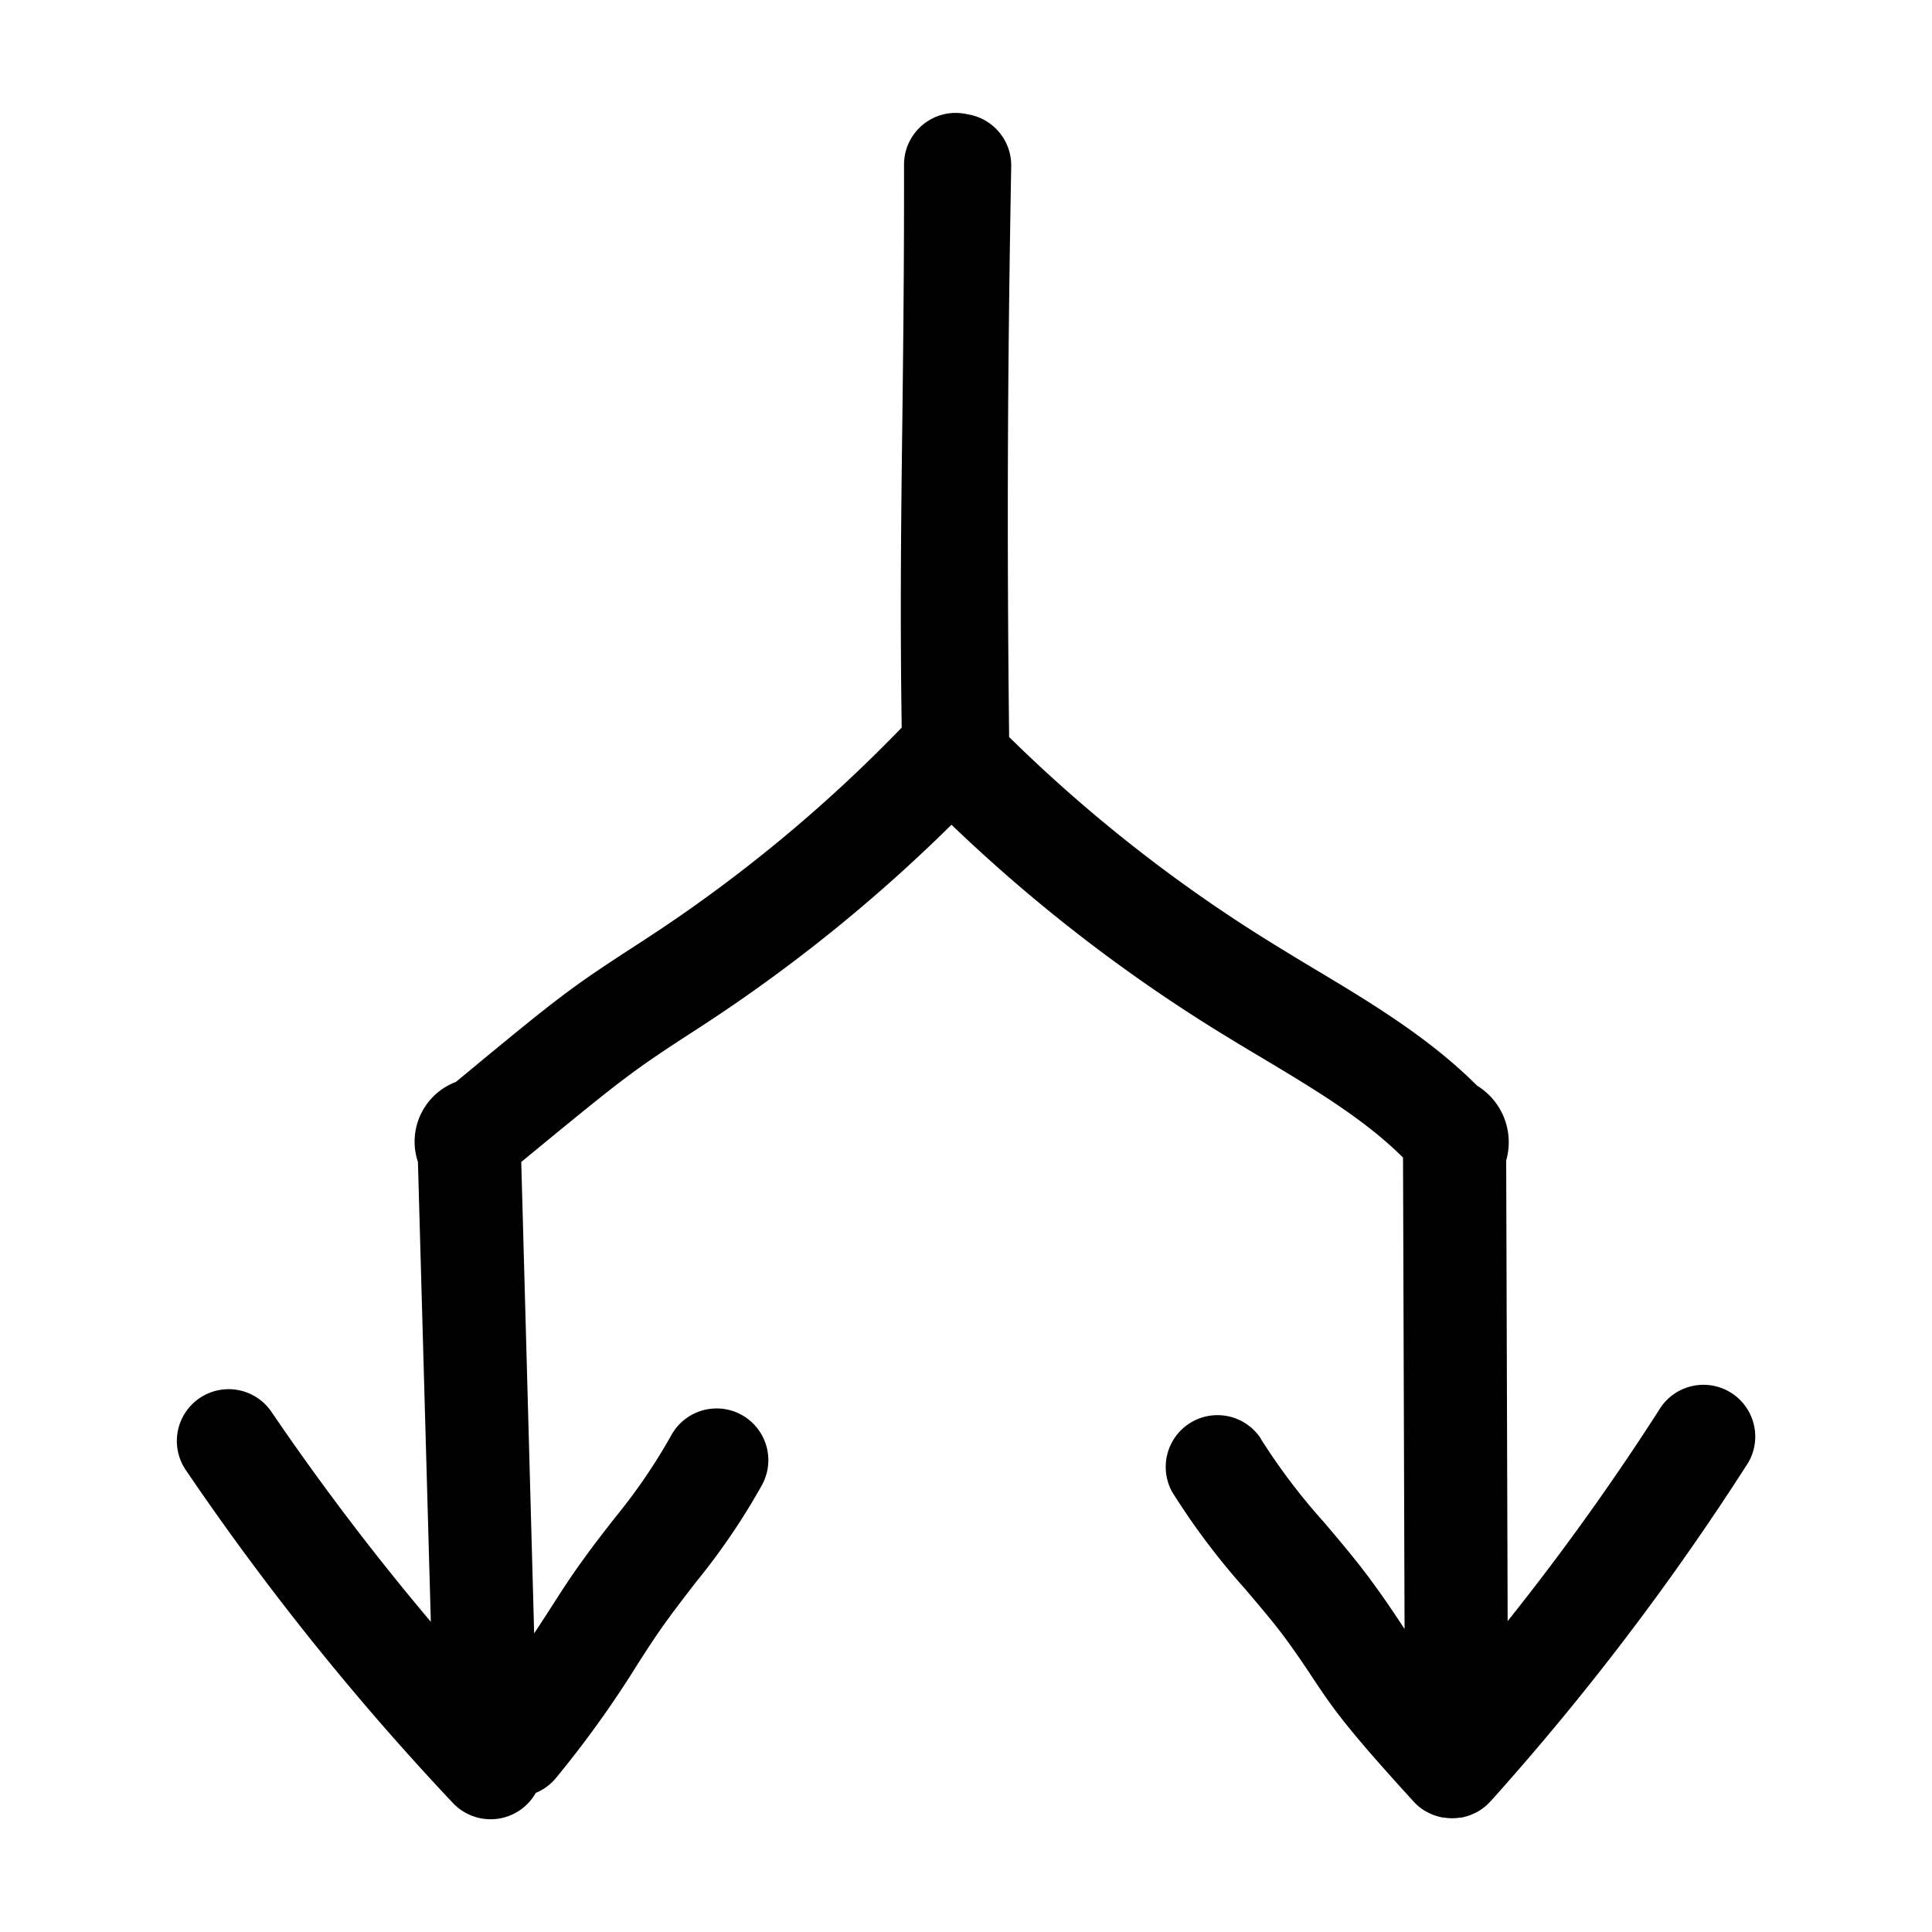 <svg xmlns="http://www.w3.org/2000/svg" data-name="Layer 1" viewBox="0 0 250 250"><path d="M192.87 233.1l-.08.07c-.13.14-.26.27-.4.4a6 6 0 01-.93.7l-.13.09a8.37 8.37 0 01-1 .48l-.19.07a8.19 8.19 0 01-1 .28H189a6.59 6.59 0 01-1.09.09 6.44 6.44 0 01-1.07-.09h-.17a8.68 8.68 0 01-1-.27l-.19-.07a7.58 7.58 0 01-1-.47l-.14-.08a7.53 7.53 0 01-.92-.68c-.16-.15-.32-.3-.46-.46-8.59-9.4-10.4-12-12.86-15.69-.85-1.29-1.81-2.75-3.43-5s-3.58-4.53-5.58-6.89a91.63 91.63 0 01-9.41-12.52 6.7 6.7 0 0111.41-7l.15.27a80.16 80.16 0 008.07 10.63c2.06 2.43 4.19 4.94 6.16 7.62 1.81 2.47 2.92 4.15 3.81 5.5l.47.71-.2-61c-4.93-4.93-11.5-8.86-18.41-13-1.71-1-3.41-2.05-5.09-3.07a207.22 207.22 0 01-34.93-27A205.52 205.52 0 0190.45 133c-8.59 5.58-9.13 5.94-23 17.36l1.67 61c.76-1.15 1.46-2.23 2.15-3.3 1.36-2.13 2.65-4.14 4.35-6.46 1.44-2 2.77-3.68 3.95-5.2a73.66 73.66 0 007.29-10.67 6.69 6.69 0 1111.74 6.43 86.55 86.55 0 01-8.45 12.45c-1.18 1.52-2.39 3.09-3.72 4.9-1.46 2-2.64 3.83-3.89 5.78A135.57 135.57 0 0172 230a6.71 6.71 0 01-2.67 2 6.71 6.71 0 01-10.73 1.3A346 346 0 0124 190.16a6.7 6.7 0 0111.09-7.52 330.66 330.66 0 0020.66 27.22l-1.67-59.5A8.26 8.26 0 0159 140c14-11.61 14.92-12.23 24.1-18.2a190.82 190.82 0 0033.58-27.65c-.22-14.69-.08-26.77.08-39.5.12-10.06.24-20.46.22-33.33a6.69 6.69 0 016.67-6.71 6.77 6.77 0 011.55.18 6.69 6.69 0 015.65 6.73c-.48 26.65-.56 47.65-.27 73.85A193.45 193.45 0 00165 122.29q2.44 1.5 4.94 3c7.41 4.43 15 9 21.19 15.19a8.58 8.58 0 013.77 9.68l.19 59.61a325 325 0 0019.83-27.69 6.7 6.7 0 0111.29 7.2 339.15 339.15 0 01-33.34 43.82z"/></svg>
